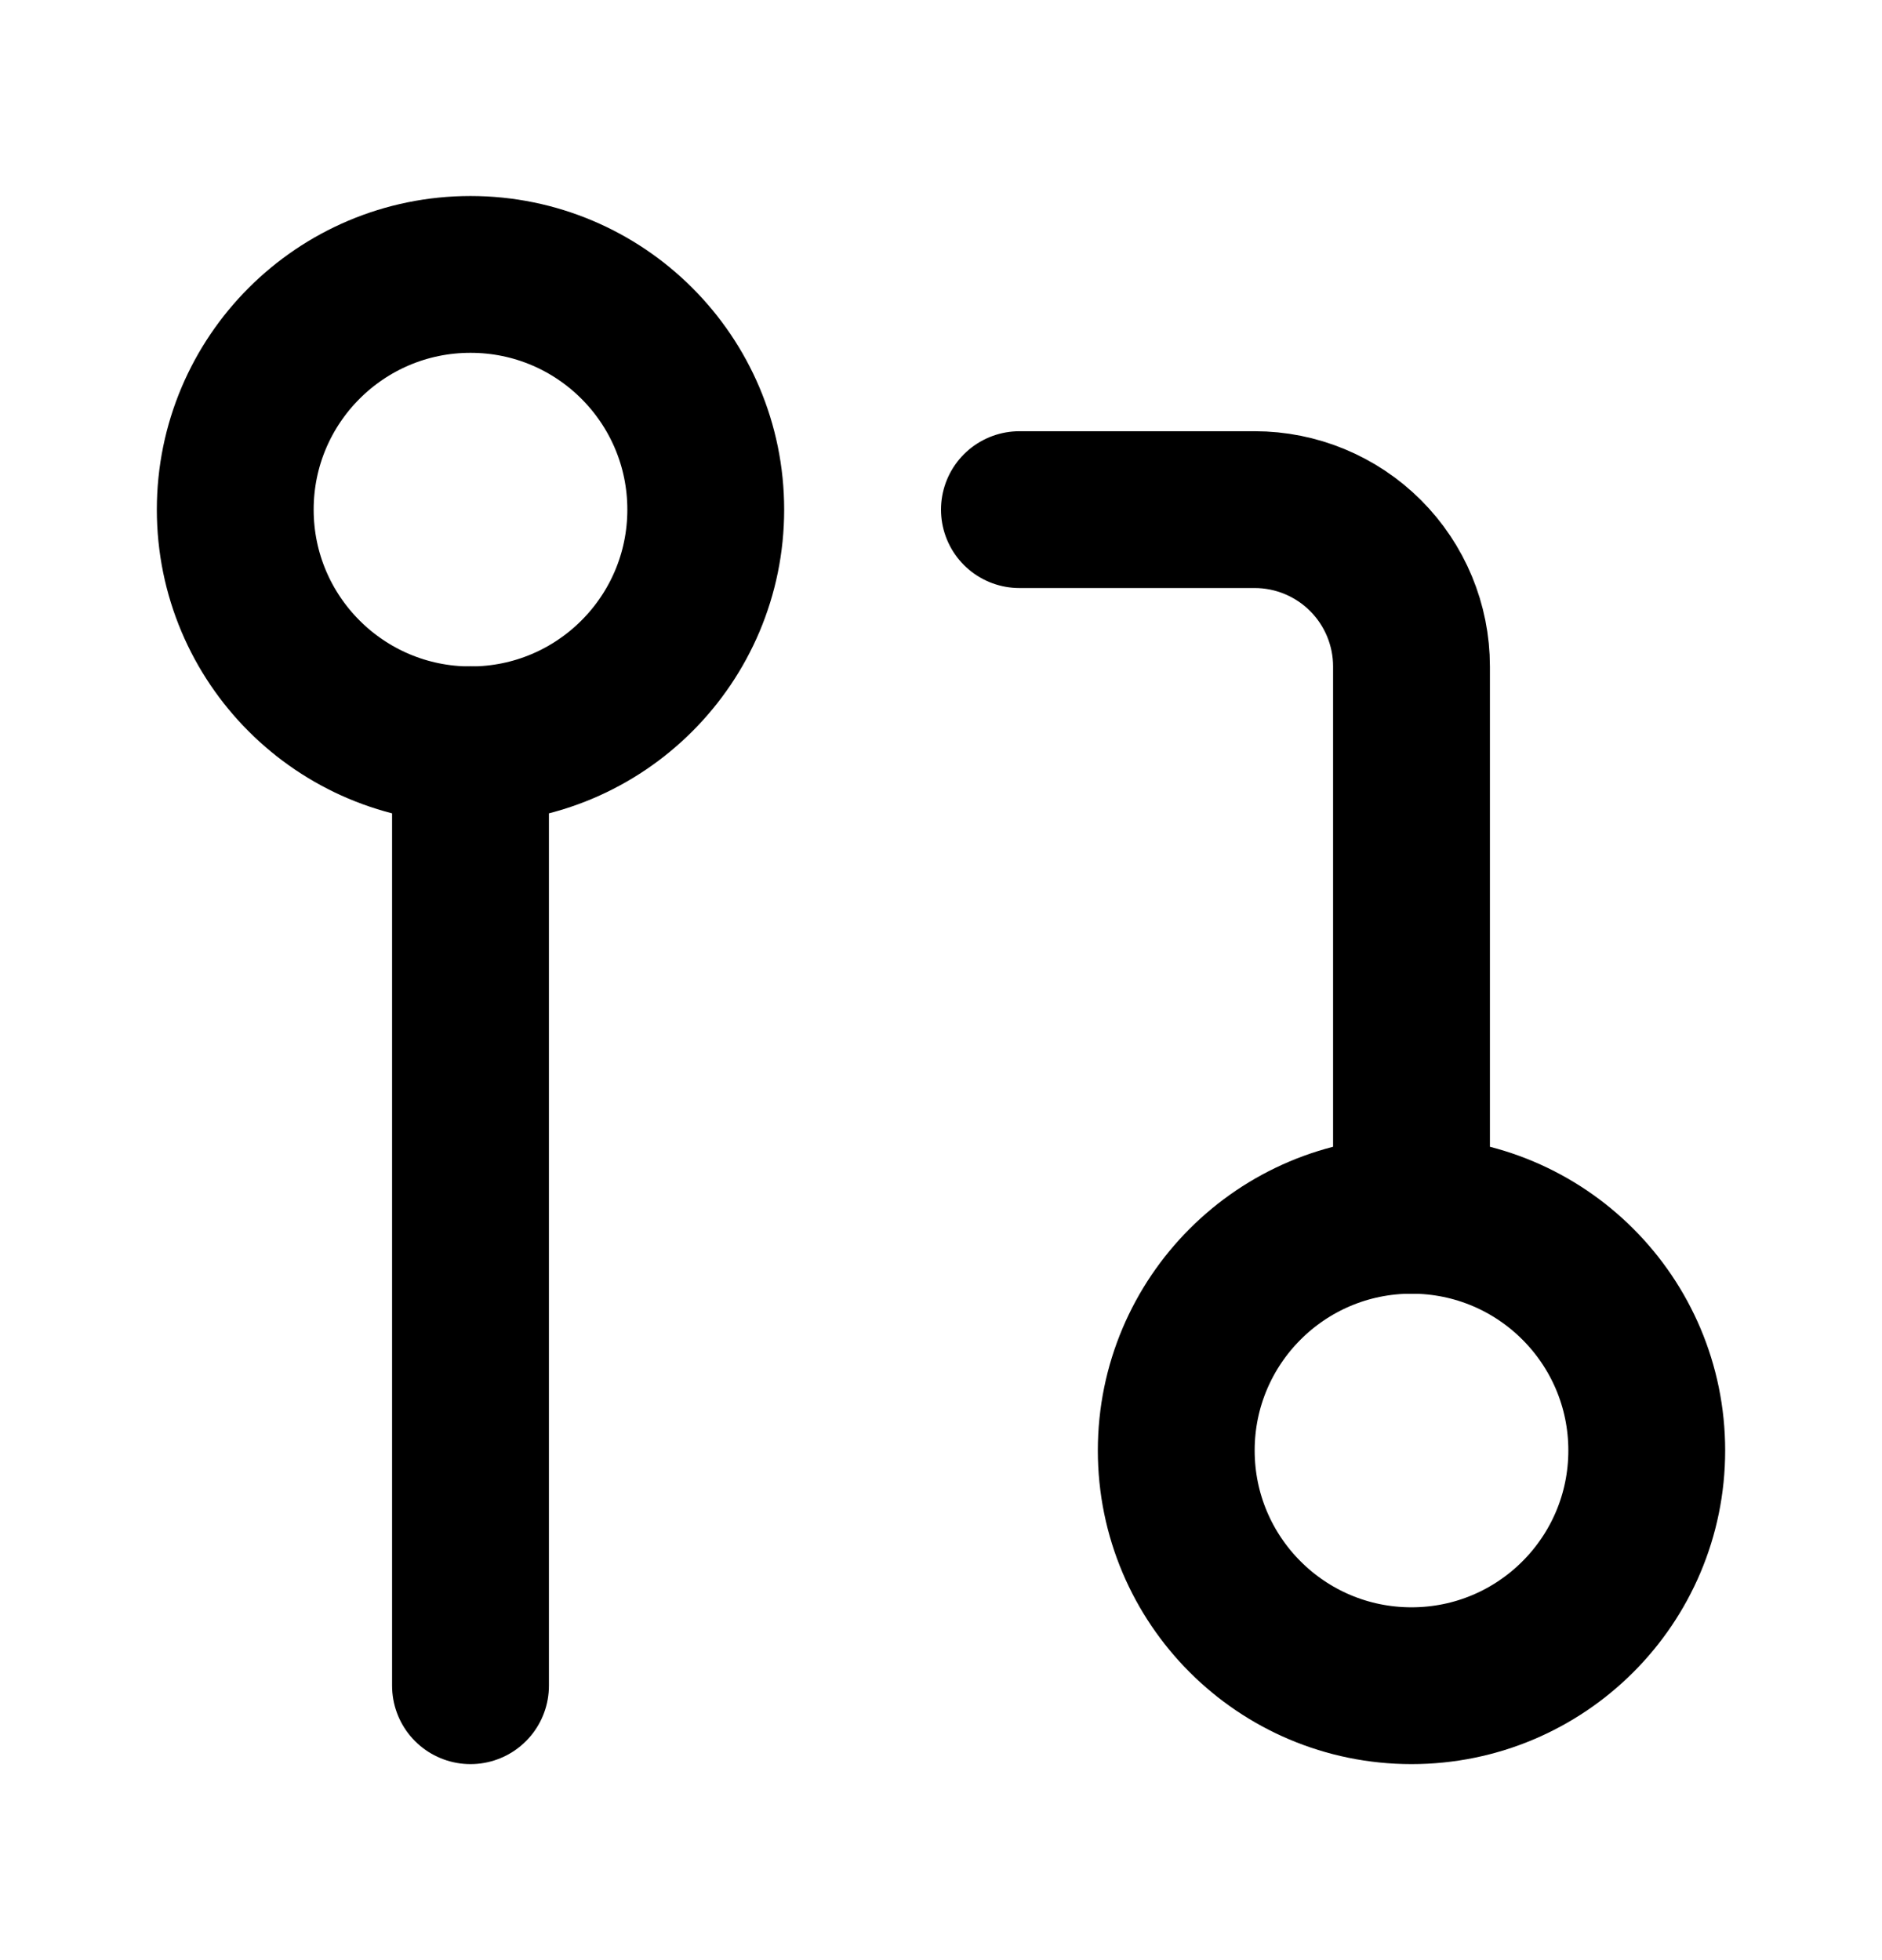 <svg width="24" height="25" viewBox="0 0 24 25" fill="none" xmlns="http://www.w3.org/2000/svg">
<path d="M18 21.5C19.657 21.5 21 20.157 21 18.5C21 16.843 19.657 15.5 18 15.5C16.343 15.5 15 16.843 15 18.5C15 20.157 16.343 21.5 18 21.5Z" stroke="black" stroke-width="2" stroke-linecap="round" stroke-linejoin="round"/>
<path d="M6 9.5C7.657 9.5 9 8.157 9 6.5C9 4.843 7.657 3.5 6 3.5C4.343 3.5 3 4.843 3 6.5C3 8.157 4.343 9.5 6 9.5Z" stroke="black" stroke-width="2" stroke-linecap="round" stroke-linejoin="round"/>
<path d="M13 6.5H16C16.53 6.5 17.039 6.711 17.414 7.086C17.789 7.461 18 7.97 18 8.5V15.5" stroke="black" stroke-width="2" stroke-linecap="round" stroke-linejoin="round"/>
<path d="M6 9.5V21.5" stroke="black" stroke-width="2" stroke-linecap="round" stroke-linejoin="round"/>
</svg>
